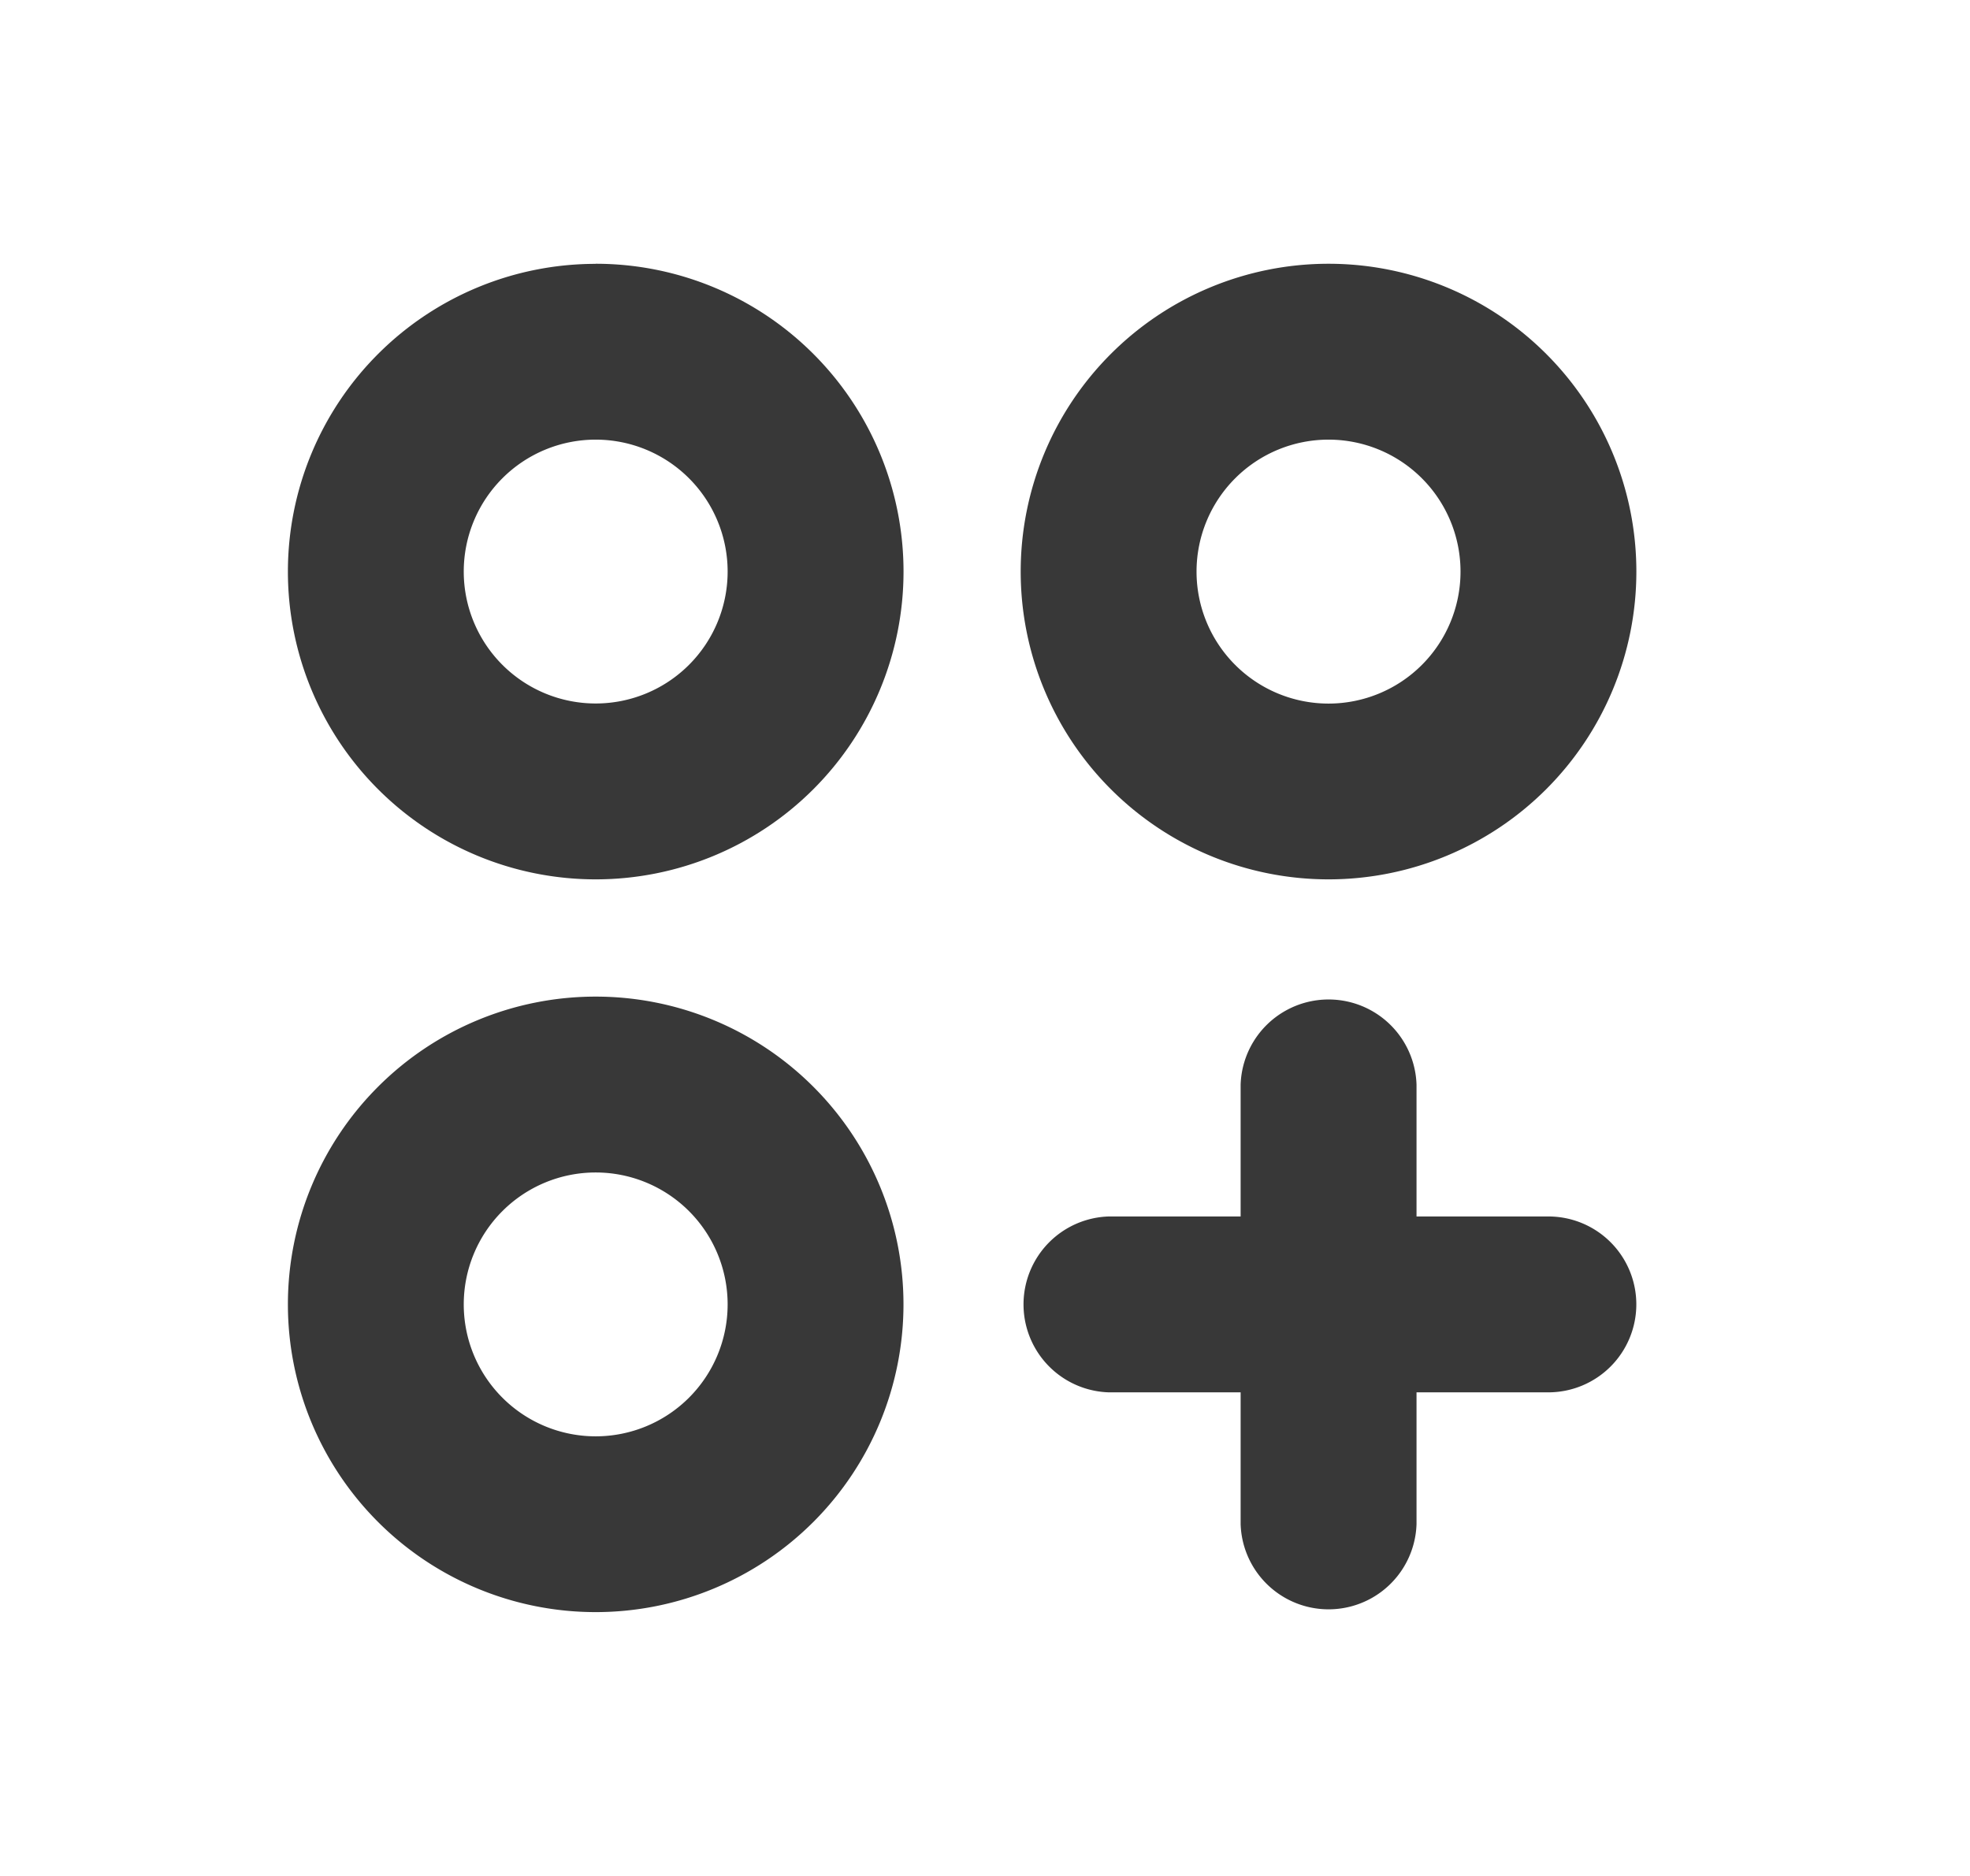 <svg xmlns="http://www.w3.org/2000/svg" width="21" height="20" fill="none"><path fill="#383838" d="M6.35 2.813a3.281 3.281 0 1 0 0 6.562 3.281 3.281 0 0 0 0-6.563Zm0 4.687a1.406 1.406 0 1 1 0-2.813 1.406 1.406 0 0 1 0 2.813Zm7.812 1.875a3.281 3.281 0 1 0 0-6.563 3.281 3.281 0 0 0 0 6.563Zm0-4.688a1.407 1.407 0 1 1 0 2.814 1.407 1.407 0 0 1 0-2.814ZM6.35 10.625a3.28 3.28 0 1 0 0 6.562 3.28 3.28 0 0 0 0-6.562Zm0 4.688a1.406 1.406 0 1 1 0-2.813 1.406 1.406 0 0 1 0 2.813Zm11.093-1.407a.938.938 0 0 1-.937.938H15.1v1.406a.938.938 0 0 1-1.875 0v-1.406h-1.407a.938.938 0 0 1 0-1.875h1.407v-1.406a.938.938 0 0 1 1.875 0v1.406h1.406a.937.937 0 0 1 .937.937Z"/></svg>